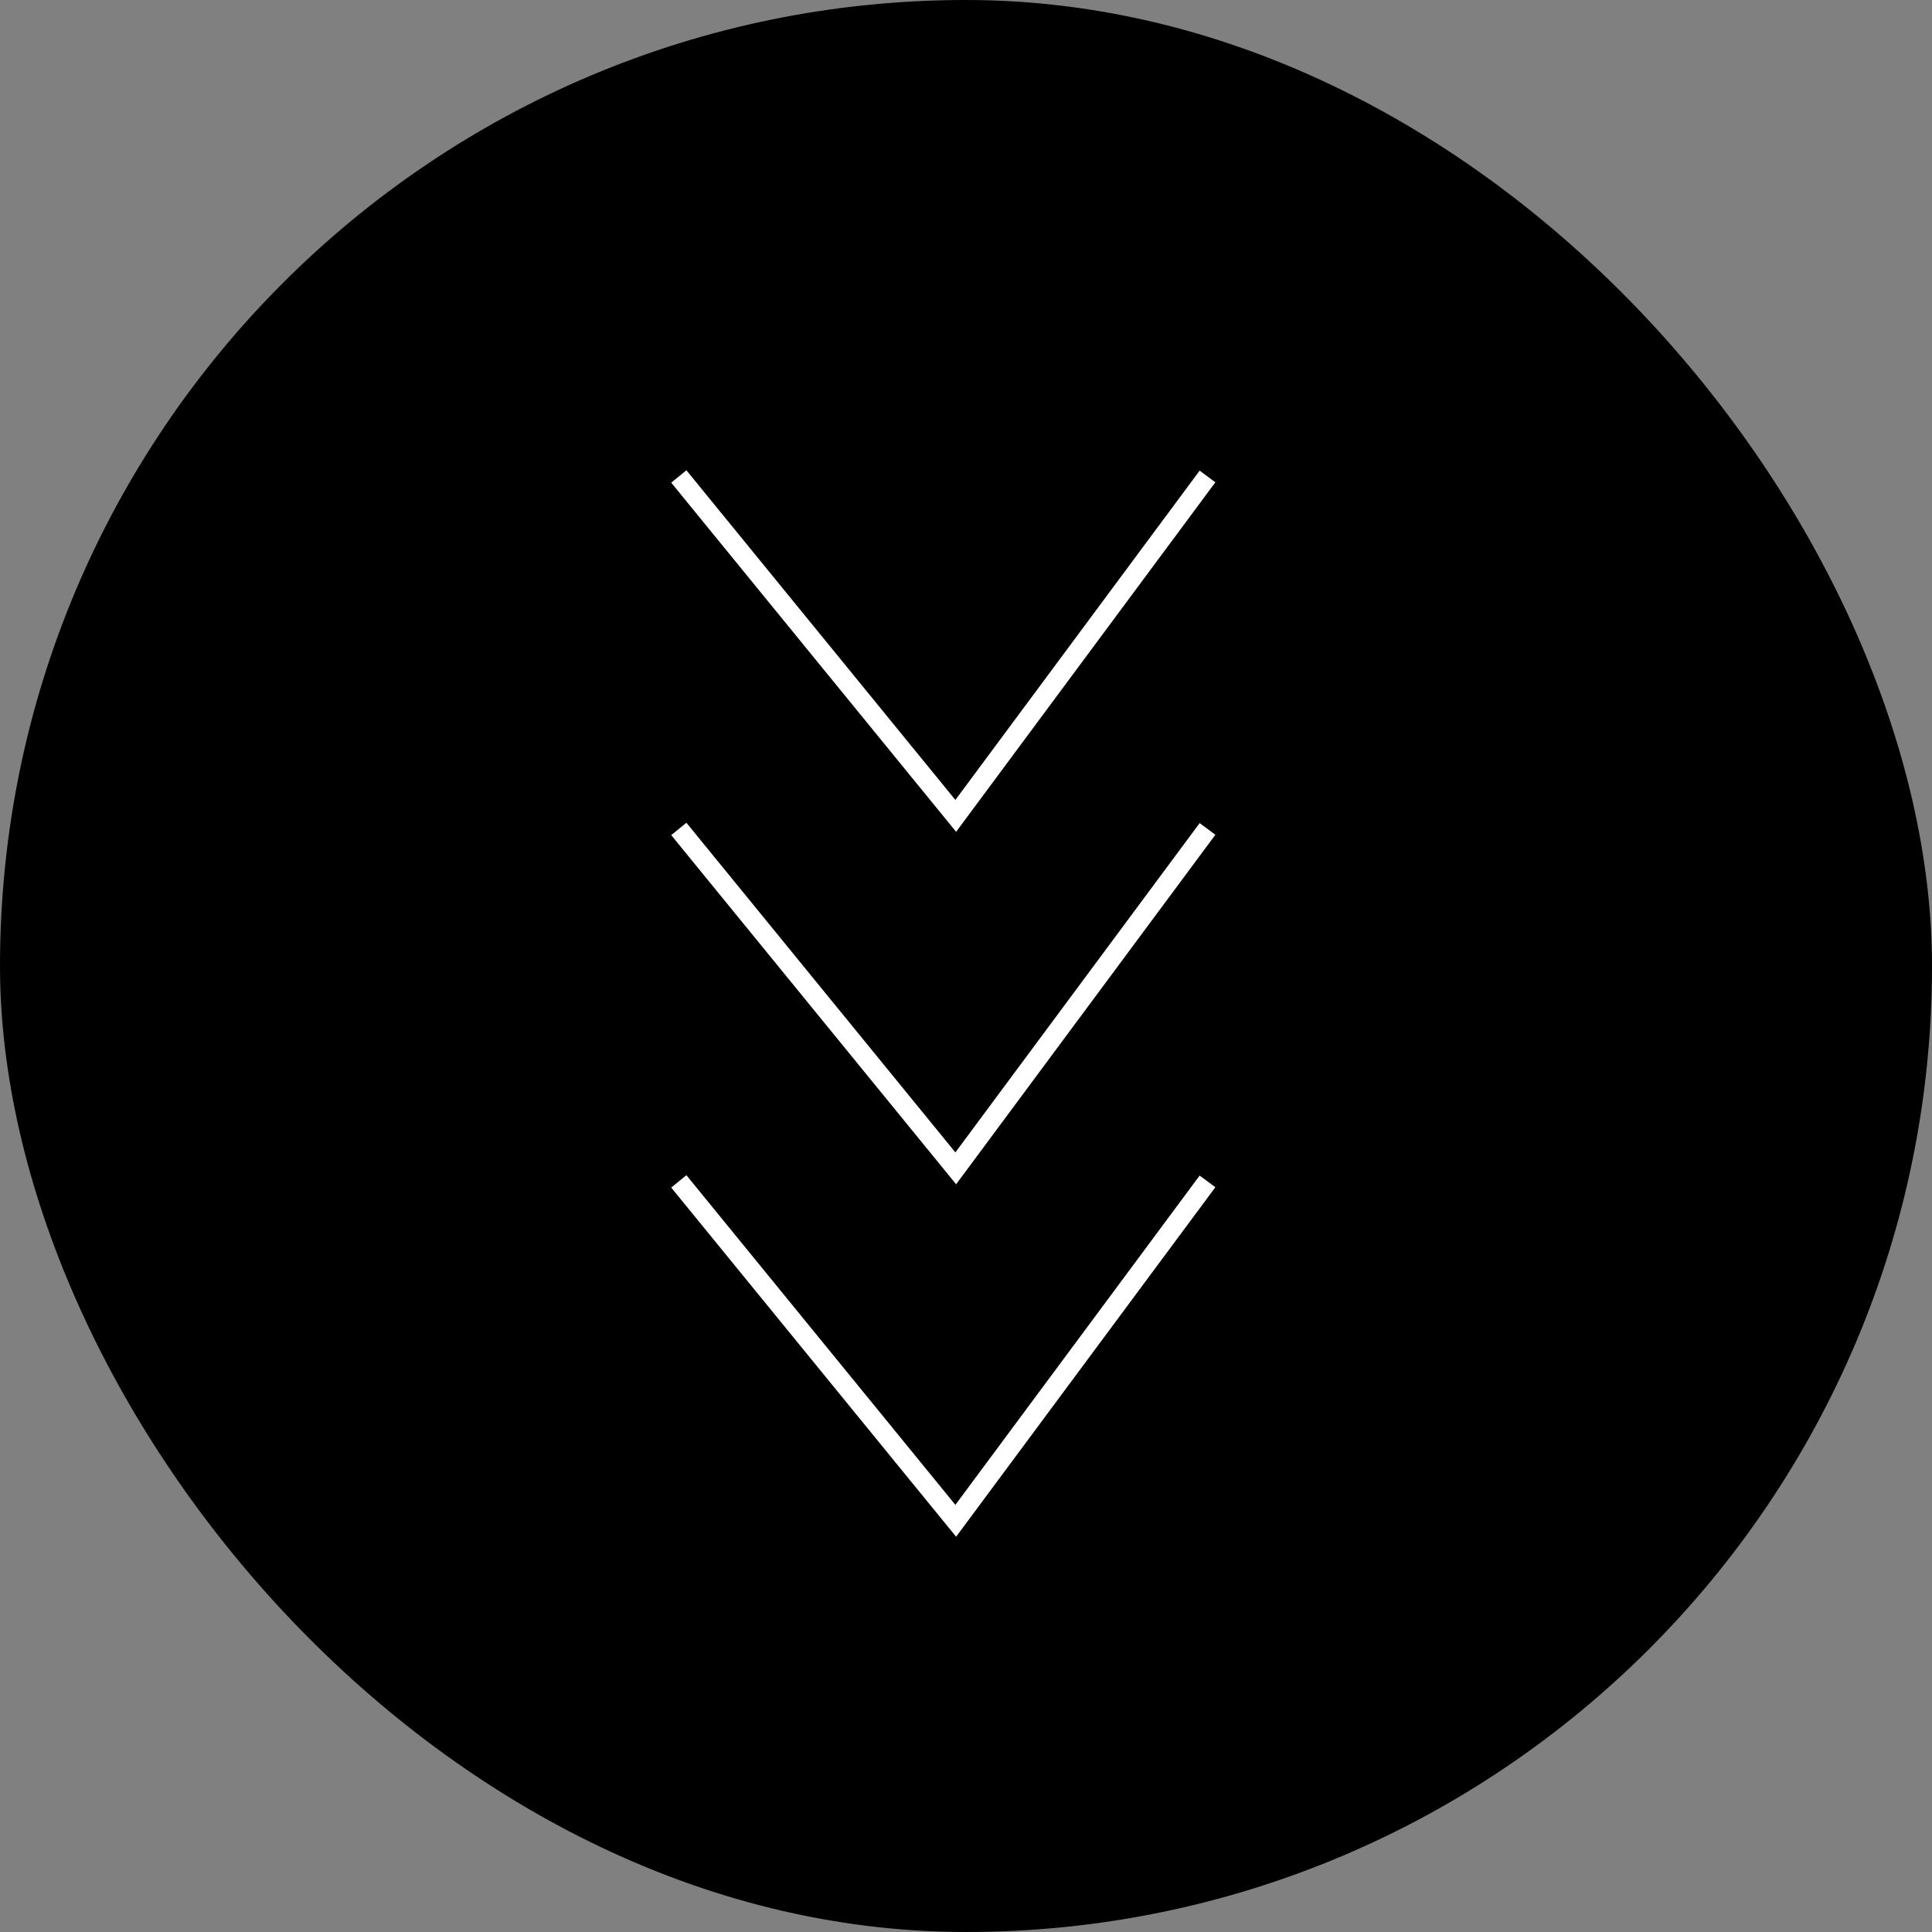 <svg width="296" height="296" viewBox="0 0 296 296" fill="none" xmlns="http://www.w3.org/2000/svg">
<rect x="0" y="0" width="296" height="296" fill="#808080" stroke="none"/>
<rect width="296" height="296" rx="148" fill="black"/>
<path d="M104 73L146.429 125L185 73" stroke="white" stroke-width="3"/>
<path d="M104 127L146.429 179L185 127" stroke="white" stroke-width="3"/>
<path d="M104 181L146.429 233L185 181" stroke="white" stroke-width="3"/>
</svg>
